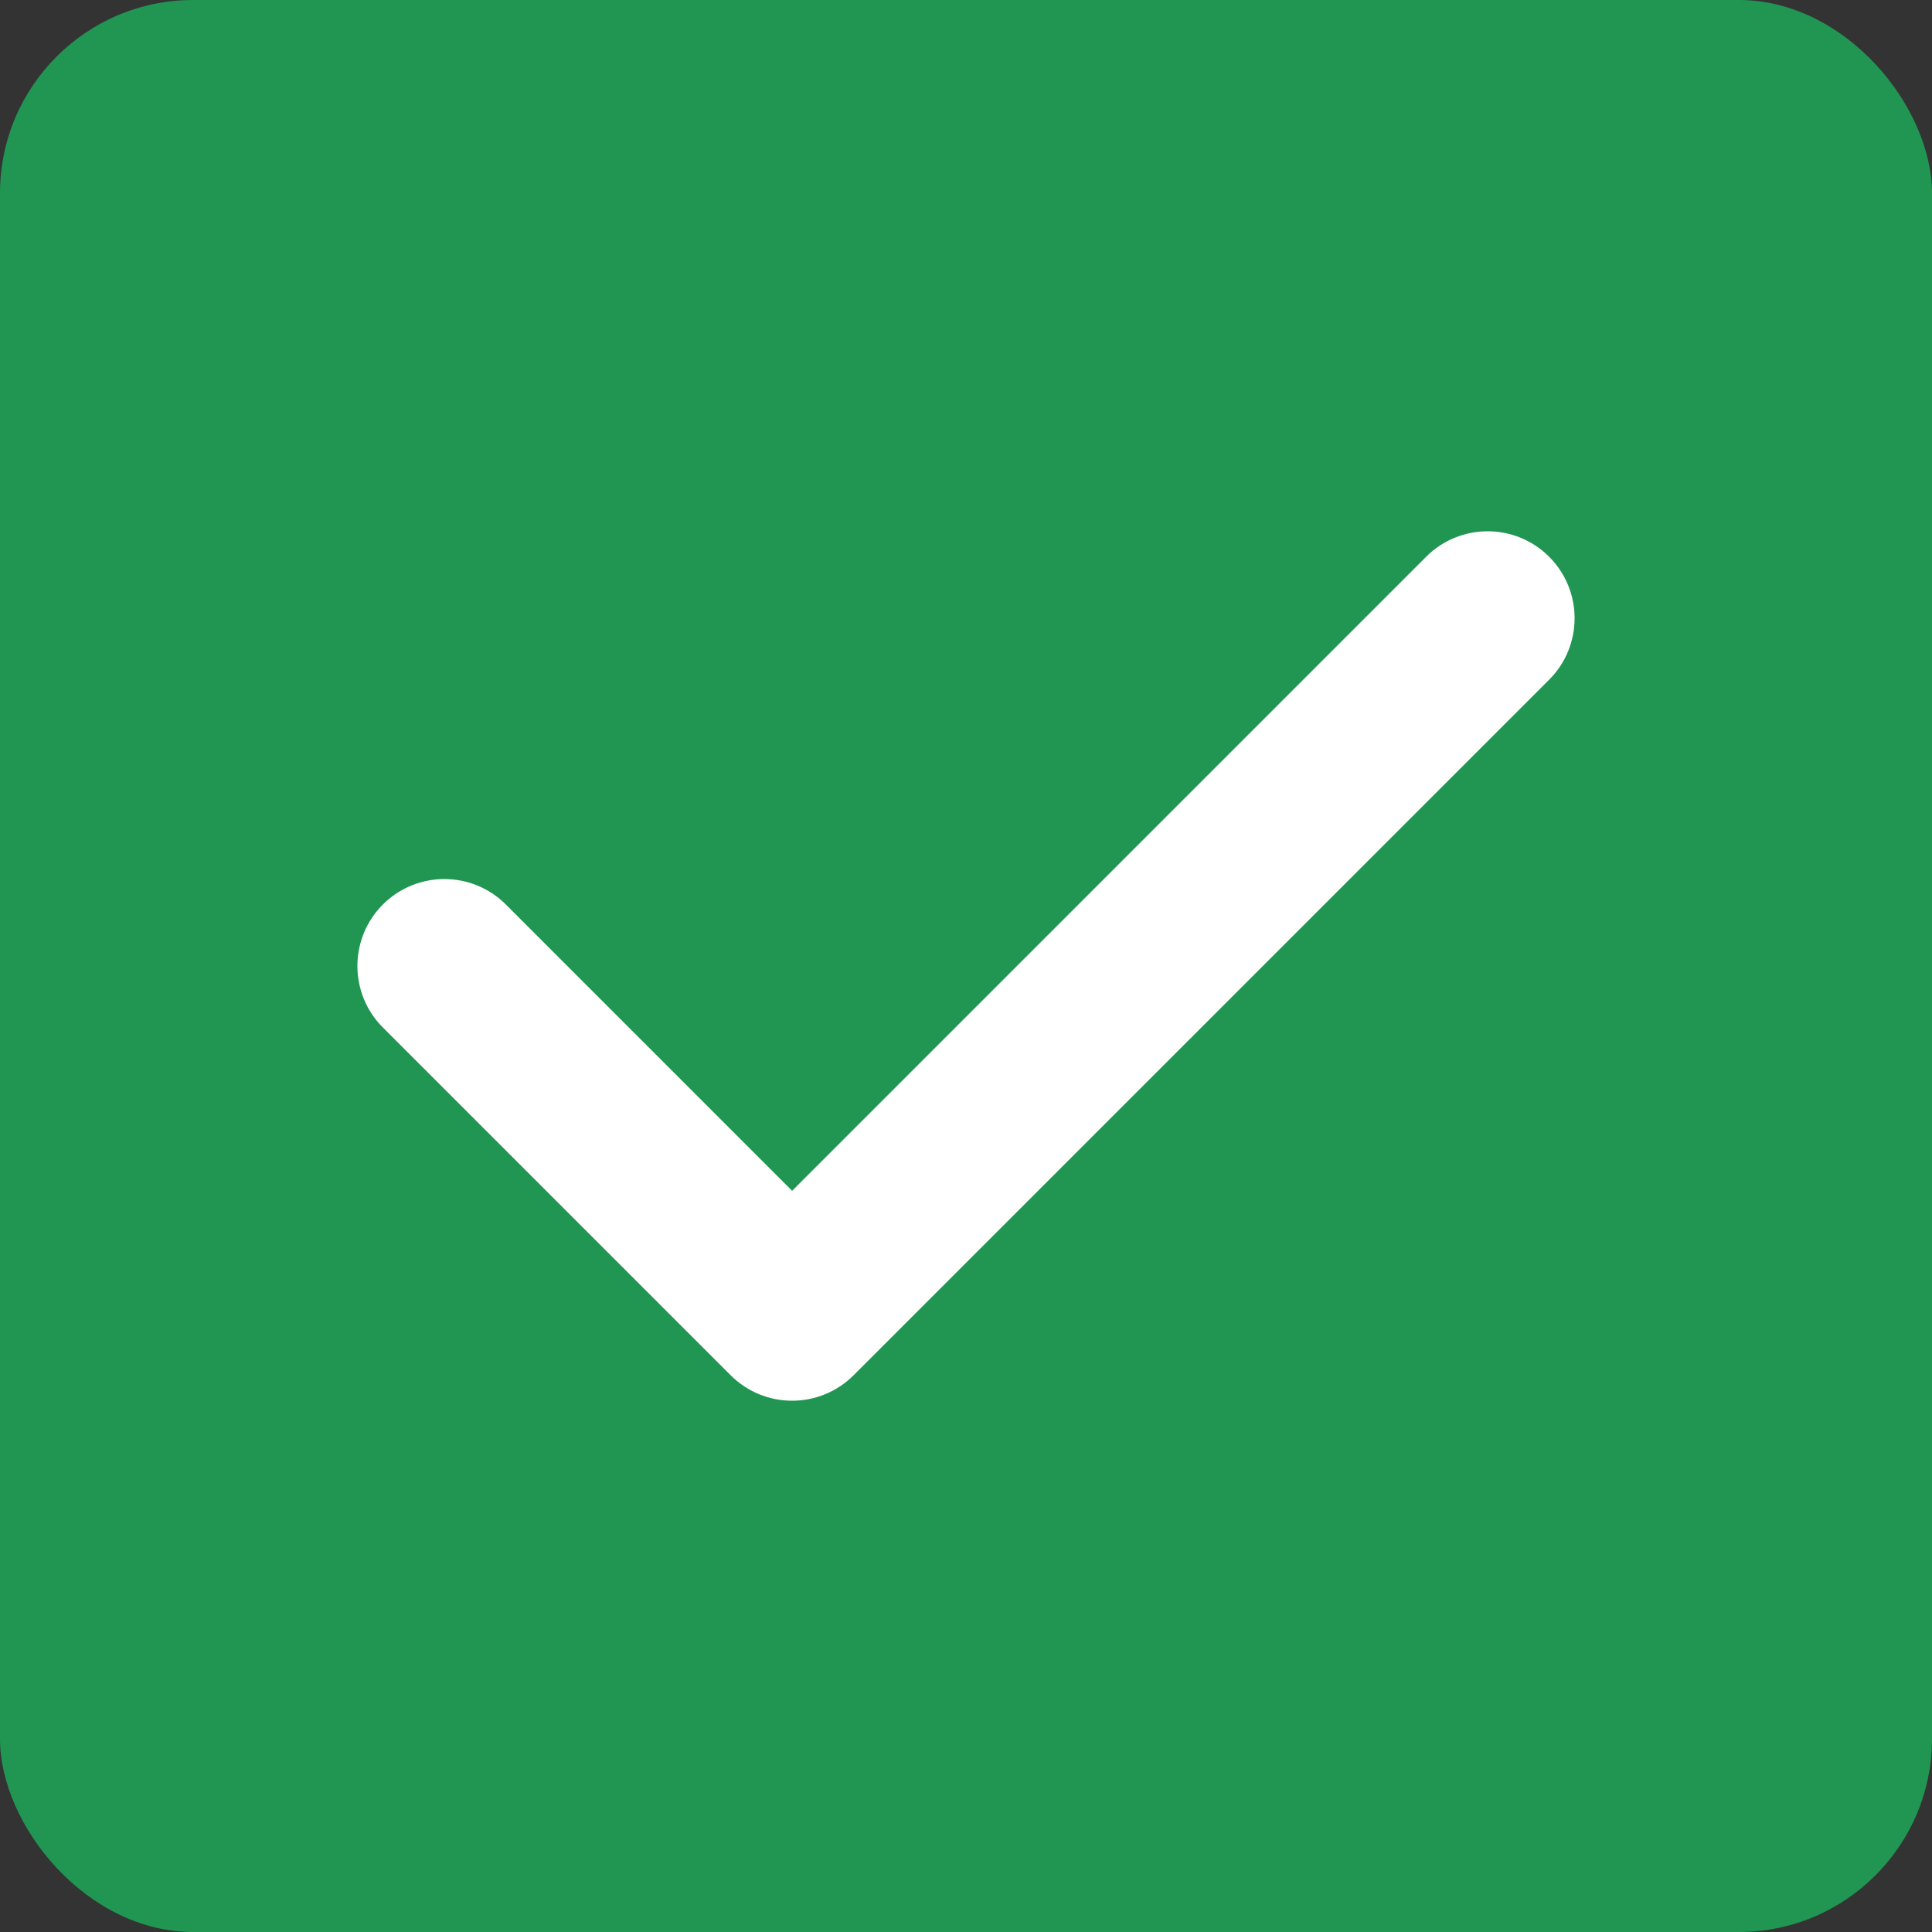 <svg width="80" height="80" viewBox="0 0 80 80" fill="none" xmlns="http://www.w3.org/2000/svg">
<rect x="0" y="0" width="80" height="80" fill="#333333" stroke="none"/>
<rect width="80" height="80" rx="8" fill="#219653"/>
<path fill-rule="evenodd" clip-rule="evenodd" d="M64.146 23.054C65.552 24.46 65.552 26.74 64.146 28.146L35.346 56.946C33.94 58.352 31.66 58.352 30.254 56.946L15.854 42.546C14.448 41.14 14.448 38.86 15.854 37.454C17.26 36.048 19.54 36.048 20.946 37.454L32.8 49.309L59.054 23.054C60.46 21.648 62.74 21.648 64.146 23.054Z" fill="white"/>
</svg>
